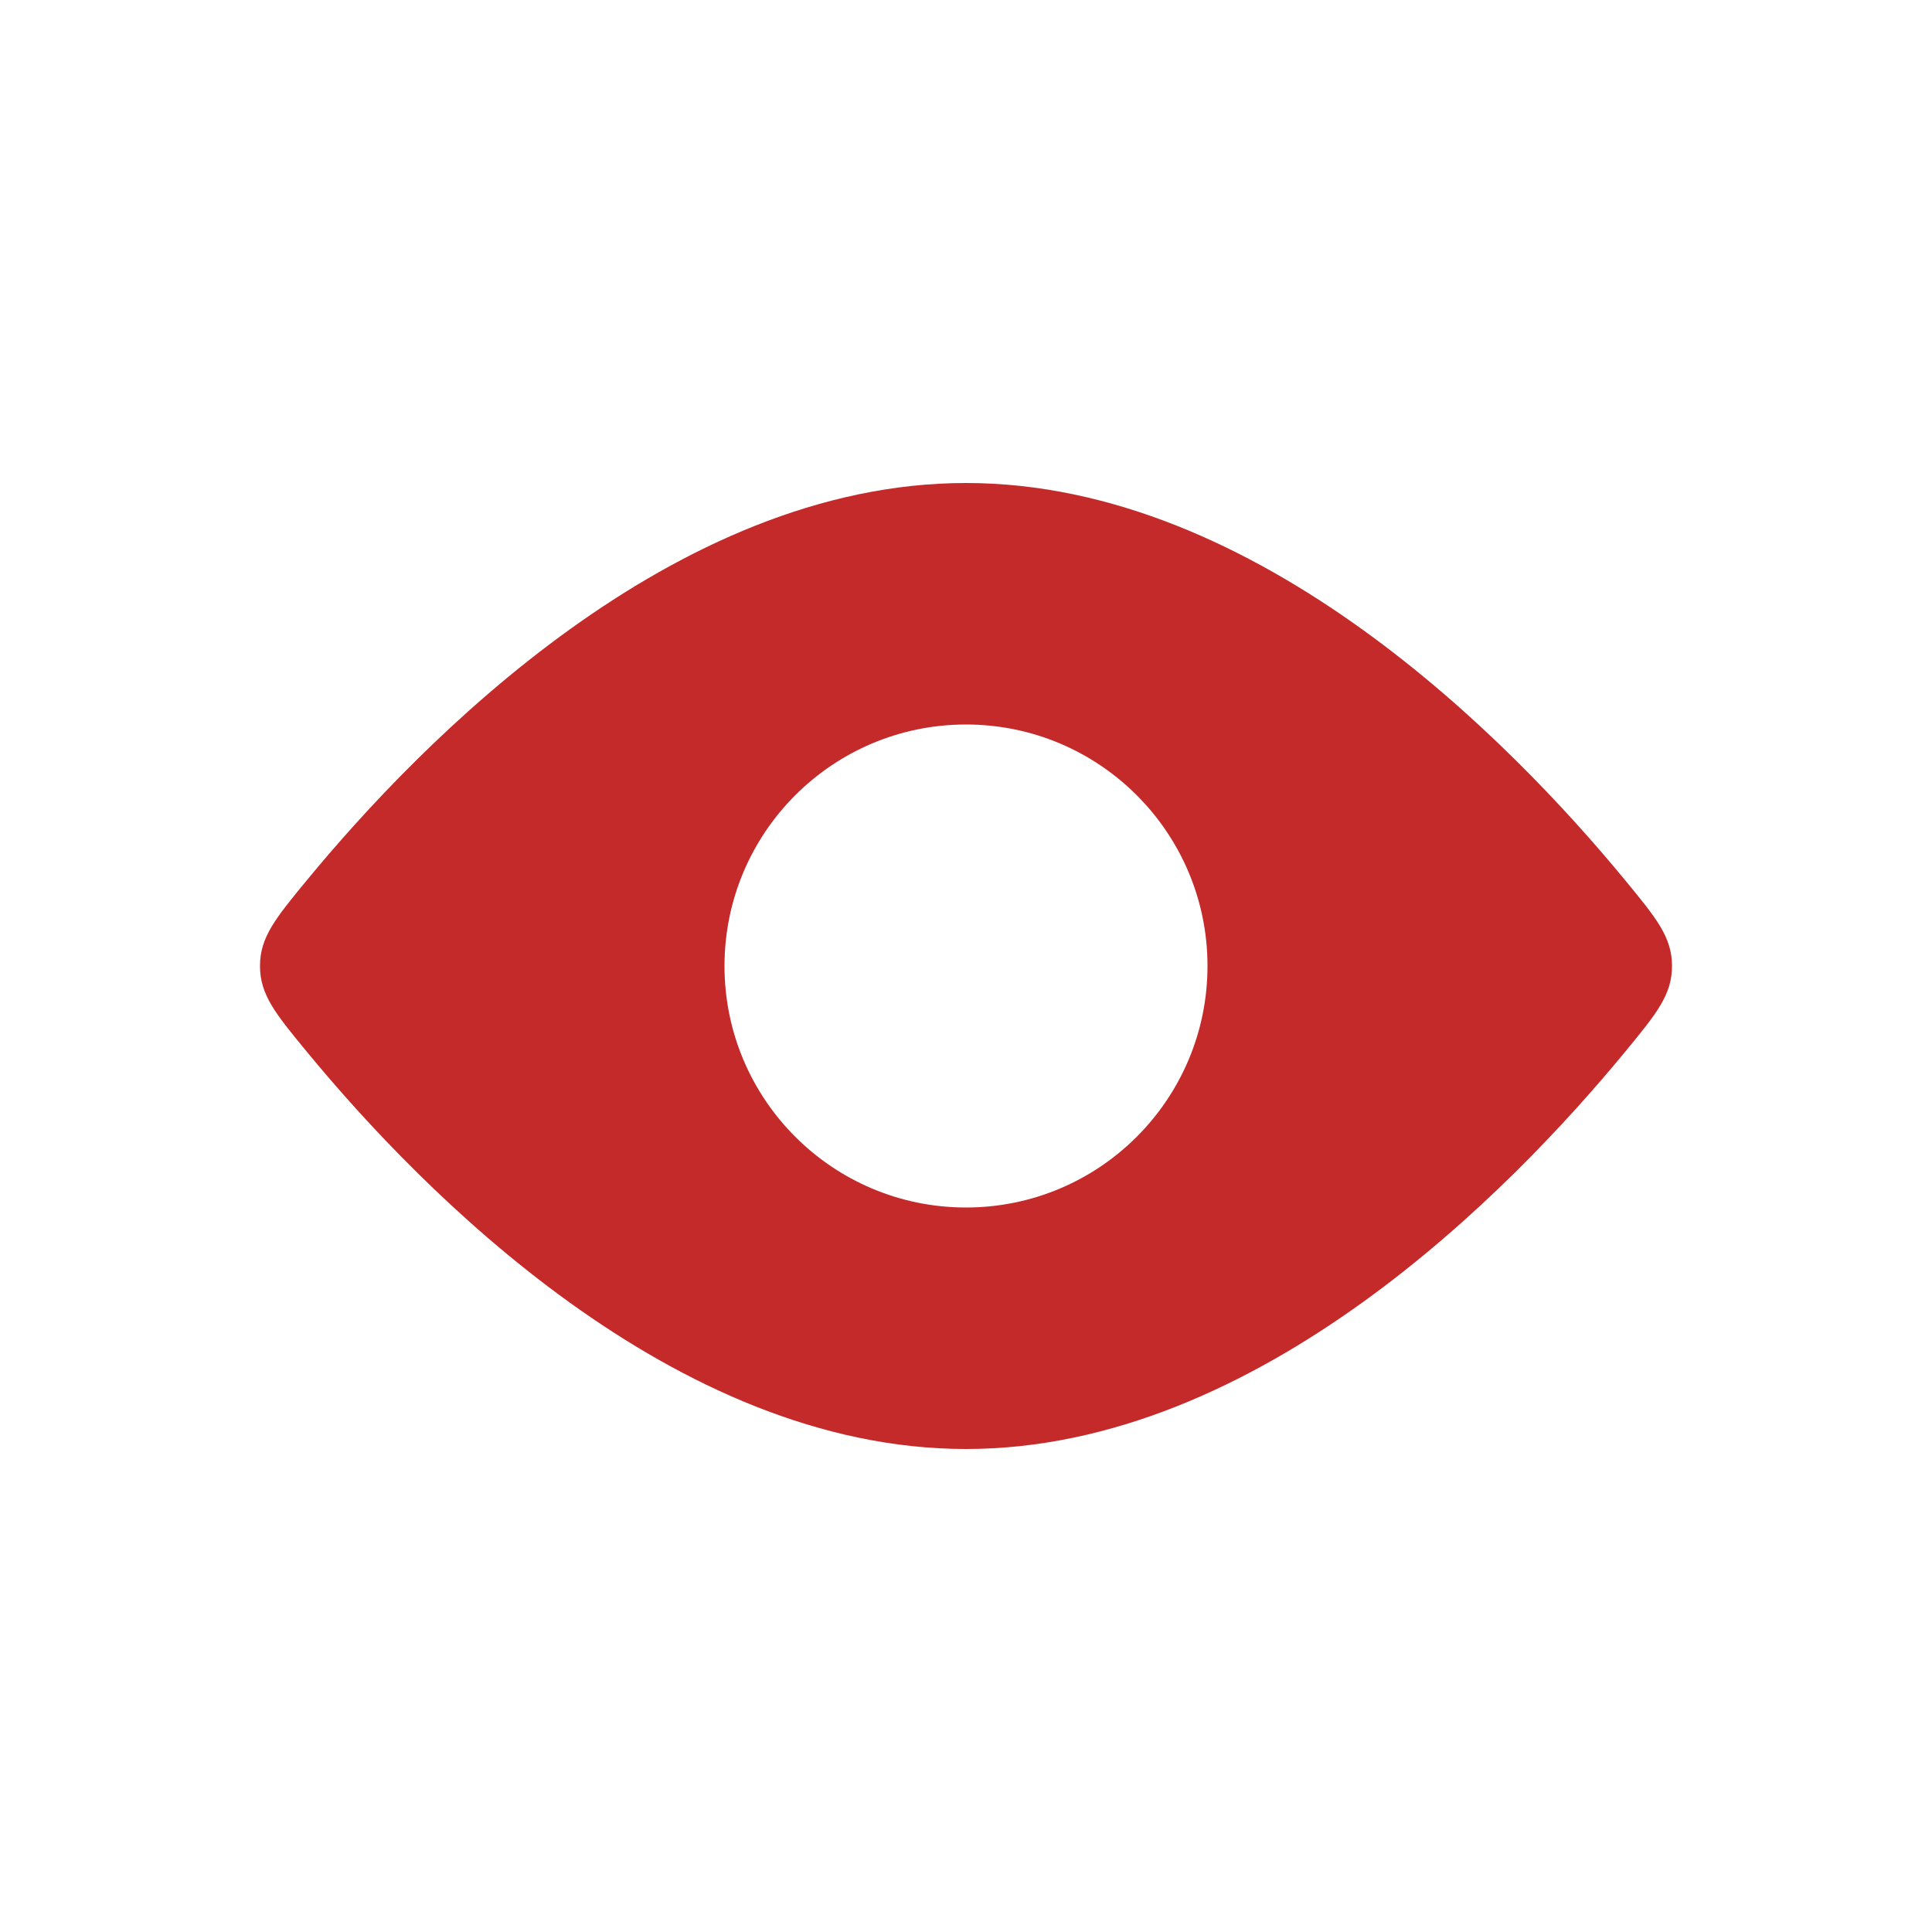 <?xml version="1.0" encoding="UTF-8"?>
<svg xmlns="http://www.w3.org/2000/svg" width="42" height="42" viewBox="0 0 42 42" fill="none">
  <path fill-rule="evenodd" clip-rule="evenodd" d="M36.348 21C36.348 20.372 36.008 19.96 35.329 19.135C32.844 16.118 27.363 10.5 21 10.5C14.637 10.5 9.156 16.118 6.671 19.135C5.992 19.96 5.652 20.372 5.652 21C5.652 21.628 5.992 22.04 6.671 22.865C9.156 25.882 14.637 31.5 21 31.5C27.363 31.5 32.844 25.882 35.329 22.865C36.008 22.04 36.348 21.628 36.348 21ZM21 26.25C23.899 26.25 26.25 23.899 26.25 21C26.25 18.101 23.899 15.75 21 15.75C18.101 15.75 15.75 18.101 15.75 21C15.75 23.899 18.101 26.25 21 26.25Z" fill="#C42A29"></path>
</svg>
